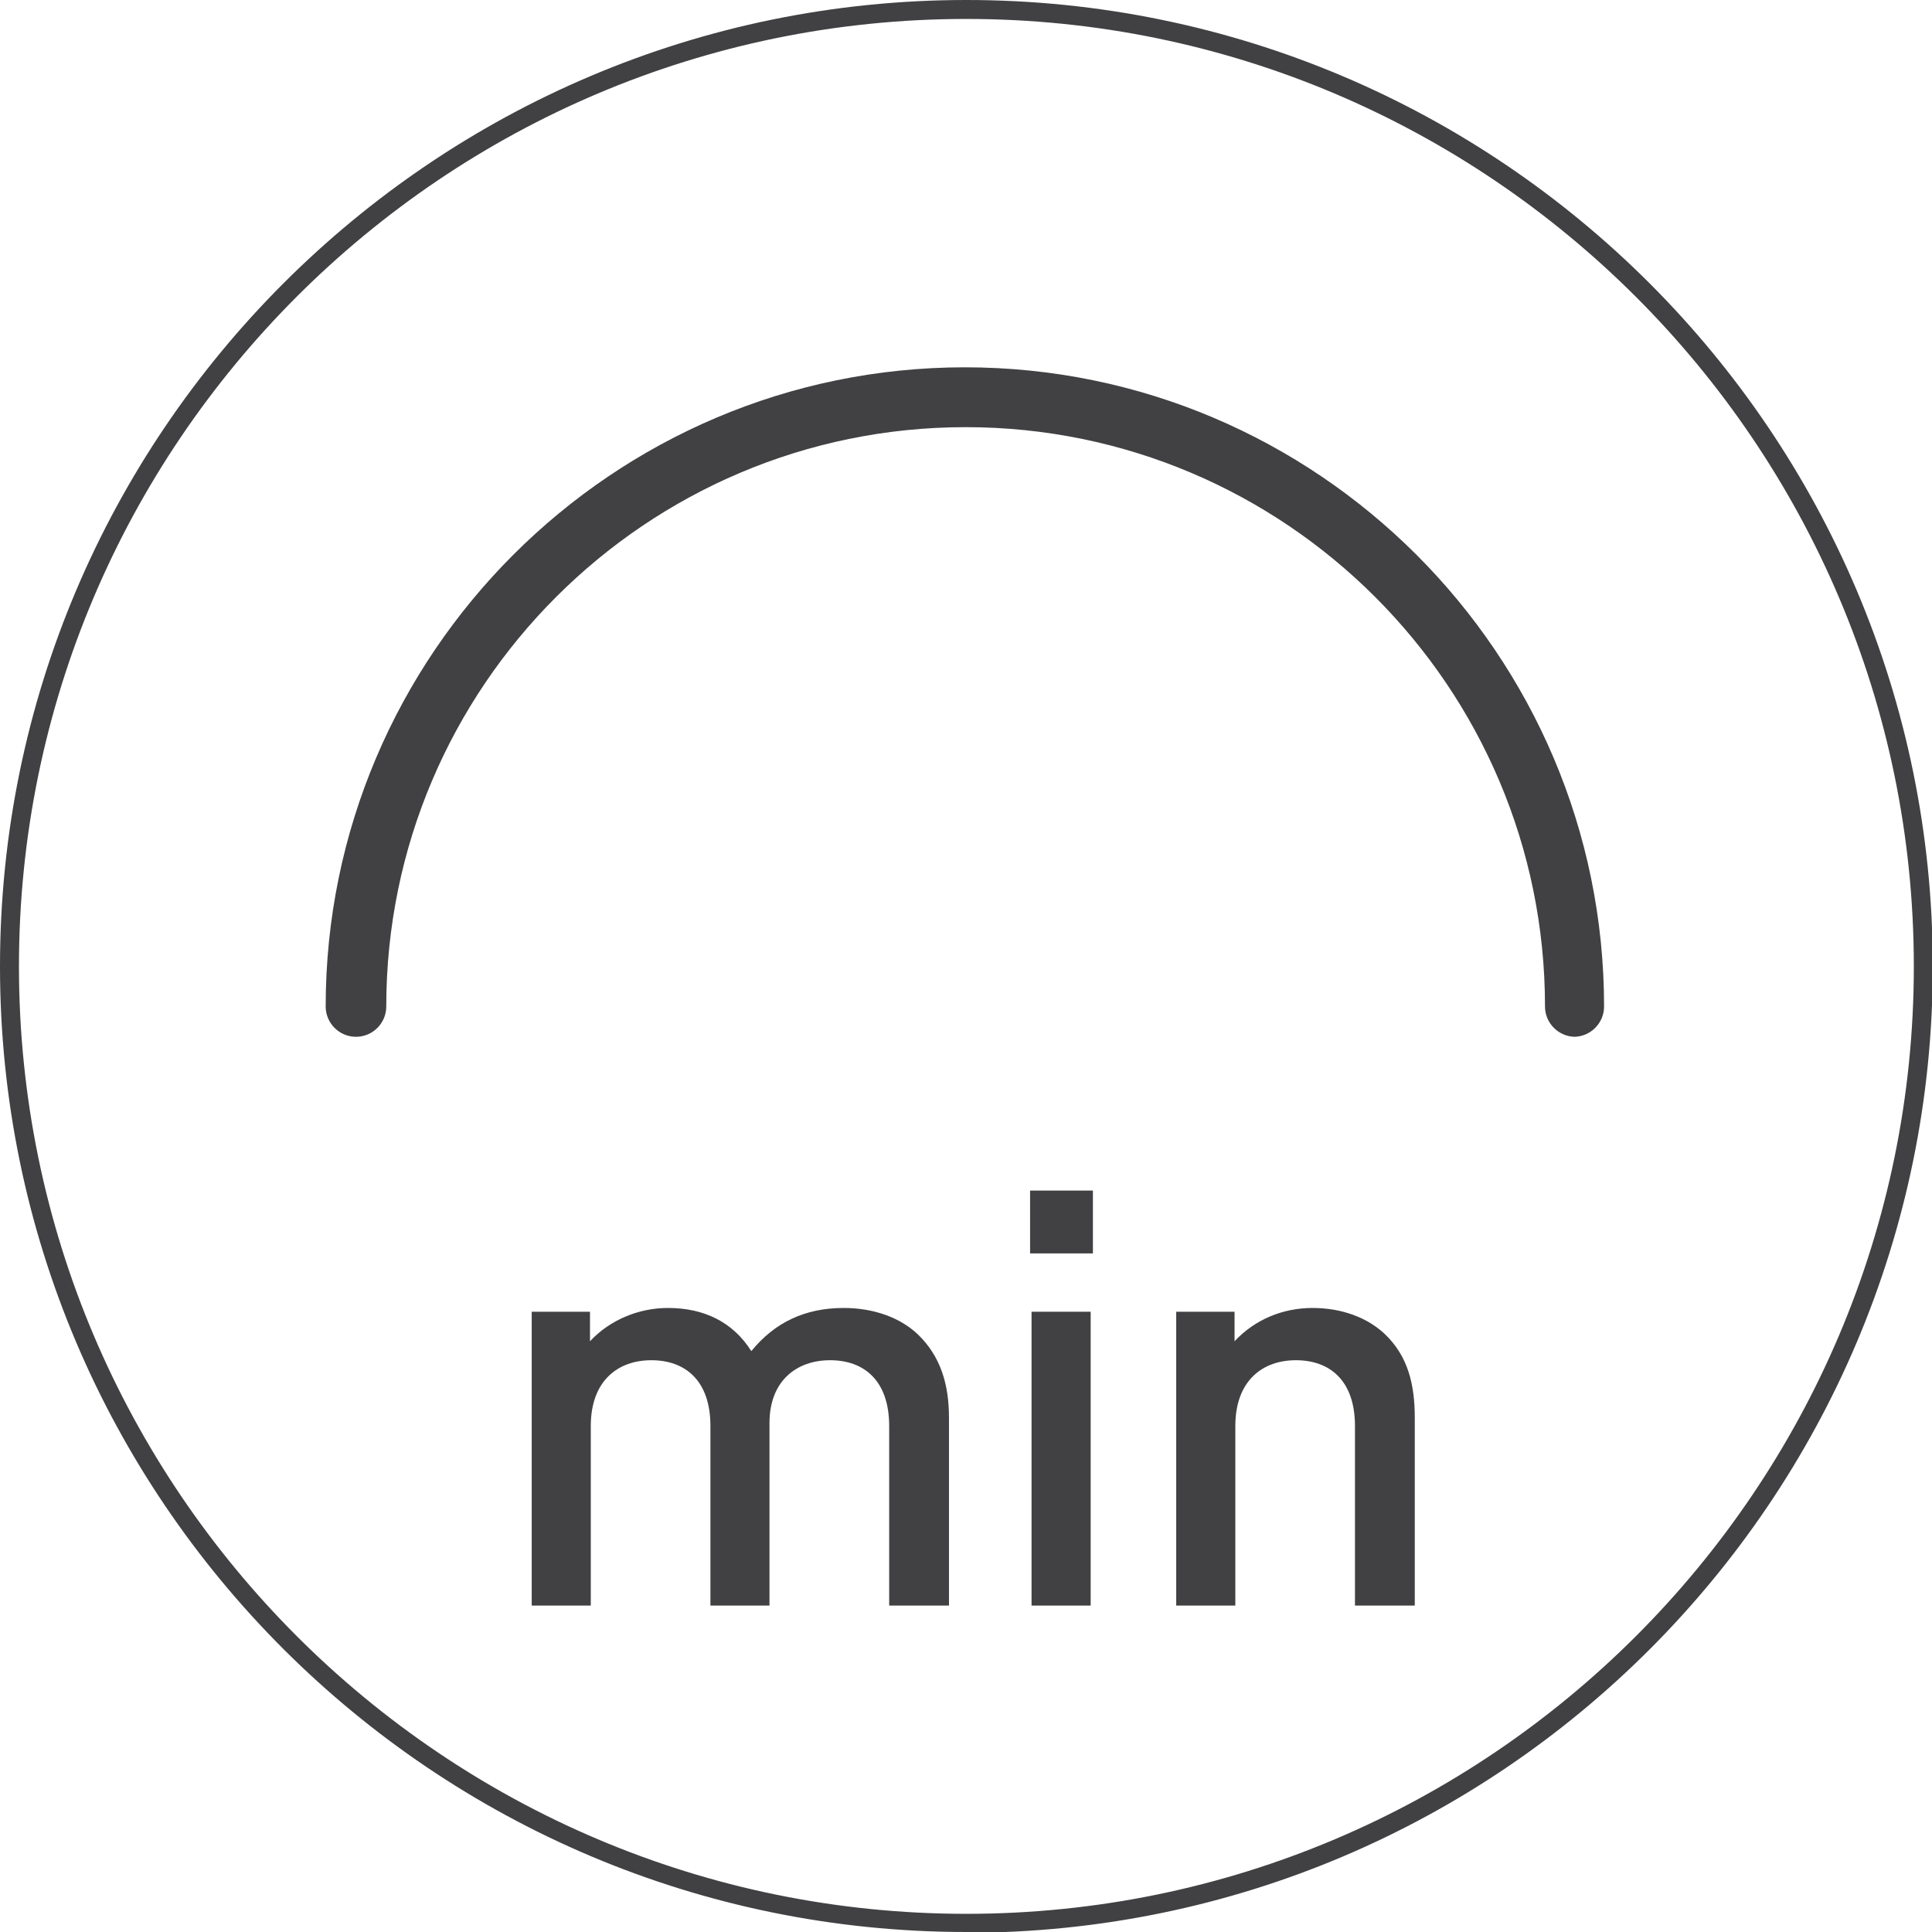 <svg width="42" height="42" viewBox="0 0 42 42" fill="none" xmlns="http://www.w3.org/2000/svg">
<g clip-path="url(#clip0_3616_2524)">
<path d="M21.008 42C9.417 42 0 32.583 0 21.008C0 9.434 9.417 0 21.008 0C32.599 0 42.017 9.417 42.017 21.008C42.017 32.599 32.599 42.017 21.008 42.017V42ZM21.008 0.412C9.648 0.412 0.412 9.648 0.412 21.008C0.412 32.368 9.648 41.605 21.008 41.605C32.368 41.605 41.605 32.368 41.605 21.008C41.605 9.648 32.352 0.412 21.008 0.412Z" fill="#414042"/>
<path d="M34.246 22.539C33.884 22.539 33.587 22.243 33.587 21.881C33.587 14.933 27.94 9.286 20.992 9.286C14.044 9.286 8.397 14.933 8.397 21.881C8.397 22.243 8.101 22.539 7.739 22.539C7.376 22.539 7.08 22.243 7.08 21.881C7.08 14.225 13.32 7.985 20.976 7.985C28.632 7.985 34.871 14.225 34.871 21.881C34.871 22.243 34.575 22.539 34.213 22.539H34.246Z" fill="#414042"/>
<path d="M19.33 34.904V31.002C19.33 29.998 18.77 29.57 18.046 29.57C17.321 29.57 16.728 30.014 16.728 30.936V34.904H15.444V31.002C15.444 29.998 14.884 29.57 14.16 29.57C13.435 29.57 12.843 30.014 12.843 31.002V34.904H11.559V28.516H12.826V29.158C13.254 28.697 13.88 28.434 14.522 28.434C15.312 28.434 15.938 28.746 16.333 29.372C16.844 28.746 17.502 28.434 18.342 28.434C19 28.434 19.577 28.648 19.955 29.01C20.449 29.487 20.63 30.096 20.63 30.821V34.904H19.346H19.33Z" fill="#414042"/>
<path d="M22.393 27.248V25.882H23.759V27.248H22.393ZM22.425 34.904V28.516H23.71V34.904H22.425Z" fill="#414042"/>
<path d="M29.456 34.904V31.002C29.456 29.998 28.896 29.57 28.172 29.57C27.447 29.57 26.855 30.014 26.855 31.002V34.904H25.57V28.516H26.838V29.158C27.283 28.681 27.892 28.434 28.534 28.434C29.176 28.434 29.736 28.648 30.114 29.01C30.608 29.487 30.756 30.096 30.756 30.821V34.904H29.472H29.456Z" fill="#414042"/>
</g>
<defs>
<clipPath id="clip0_3616_2524">
<rect width="42" height="42" fill="white"/>
</clipPath>
</defs>
</svg>
